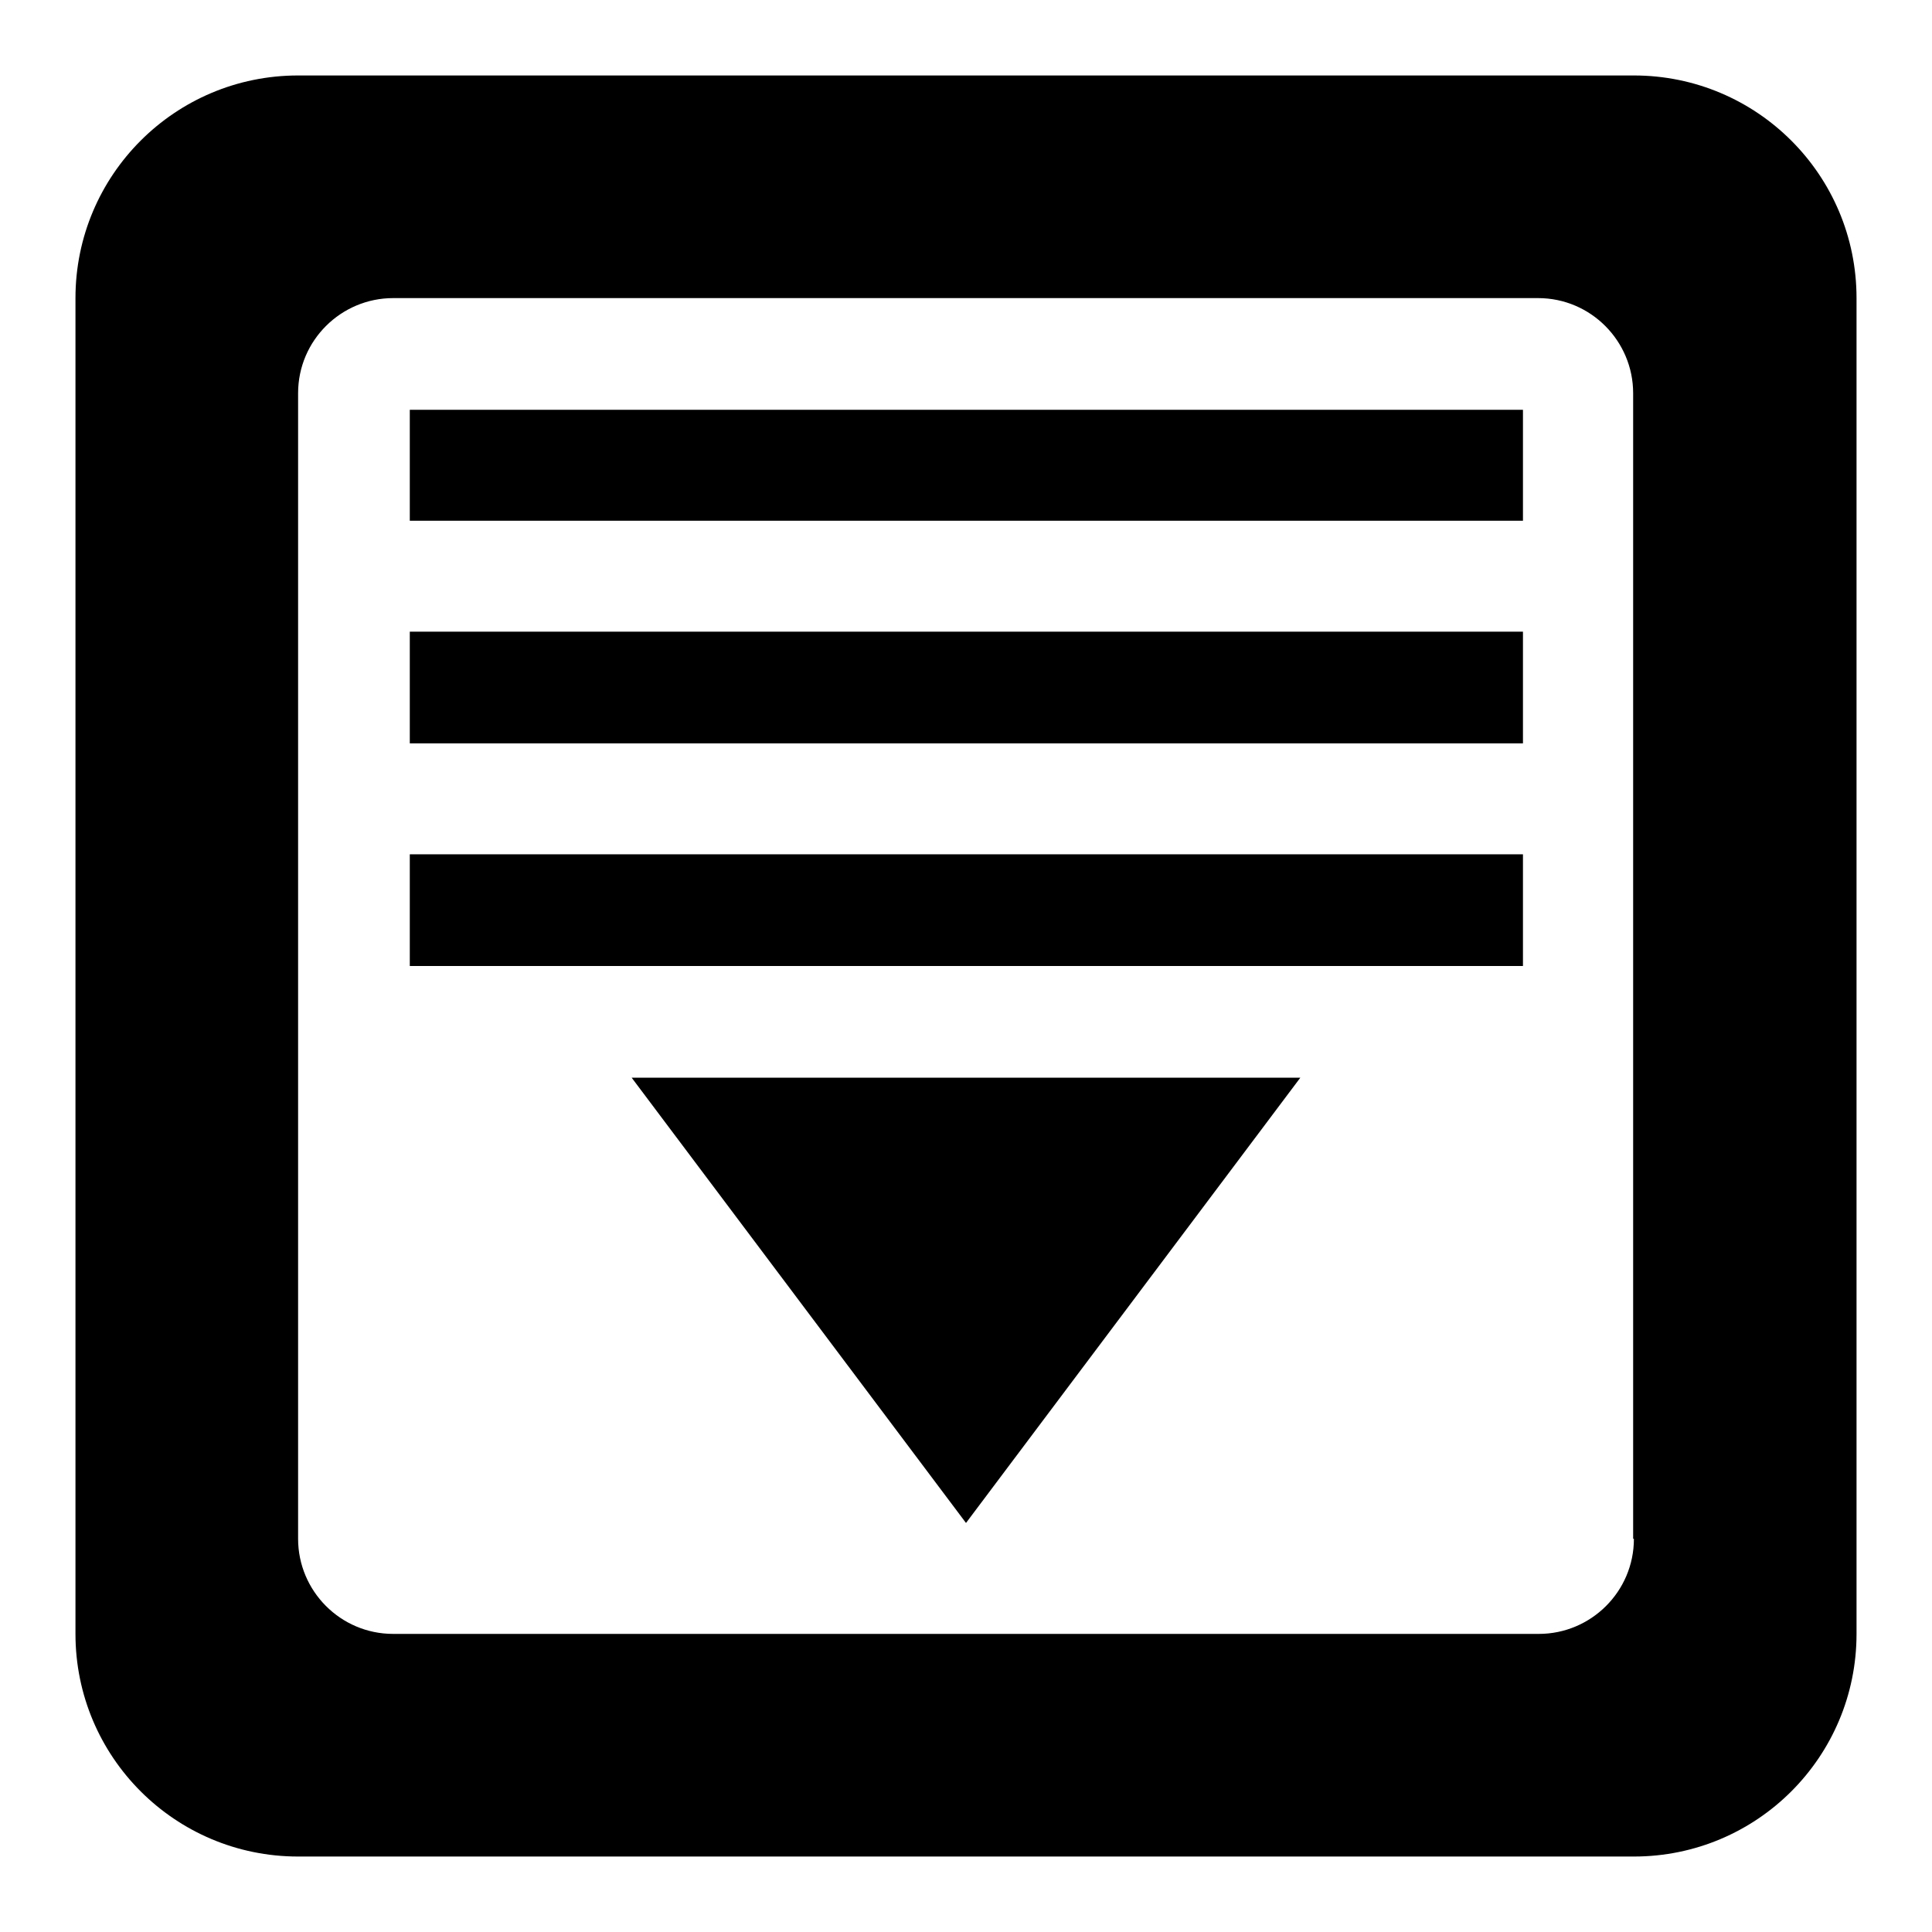 <?xml version="1.0" encoding="utf-8"?>
<!-- Svg Vector Icons : http://www.onlinewebfonts.com/icon -->
<!DOCTYPE svg PUBLIC "-//W3C//DTD SVG 1.1//EN" "http://www.w3.org/Graphics/SVG/1.1/DTD/svg11.dtd">
<svg version="1.1" xmlns="http://www.w3.org/2000/svg" xmlns:xlink="http://www.w3.org/1999/xlink" x="0px" y="0px" viewBox="0 0 256 256" enable-background="new 0 0 256 256" xml:space="preserve">
<g><g><path fill="#000000" d="M54.3,54.3h147.5V69H54.3V54.3L54.3,54.3z"/><path fill="#000000" d="M54.3,98.5V83.7h147.5v14.8H54.3z"/><path fill="#000000" d="M172.3,142.8l-44.3,59l-44.3-59H172.3z"/><path fill="#000000" d="M216.5,10h-177C23.2,10,10,23.2,10,39.5v177c0,16.3,13.2,29.5,29.5,29.5h177c16.3,0,29.5-13.2,29.5-29.5v-177C246,23.2,232.8,10,216.5,10z M216.5,203.9c0,7-5.7,12.6-12.6,12.6H52.1c-7,0-12.6-5.7-12.6-12.6V52.1c0-7,5.7-12.6,12.6-12.6h151.7c7,0,12.6,5.7,12.6,12.6V203.9z"/><path fill="#000000" d="M54.3,128v-14.8h147.5V128H54.3z"/></g></g>
</svg>